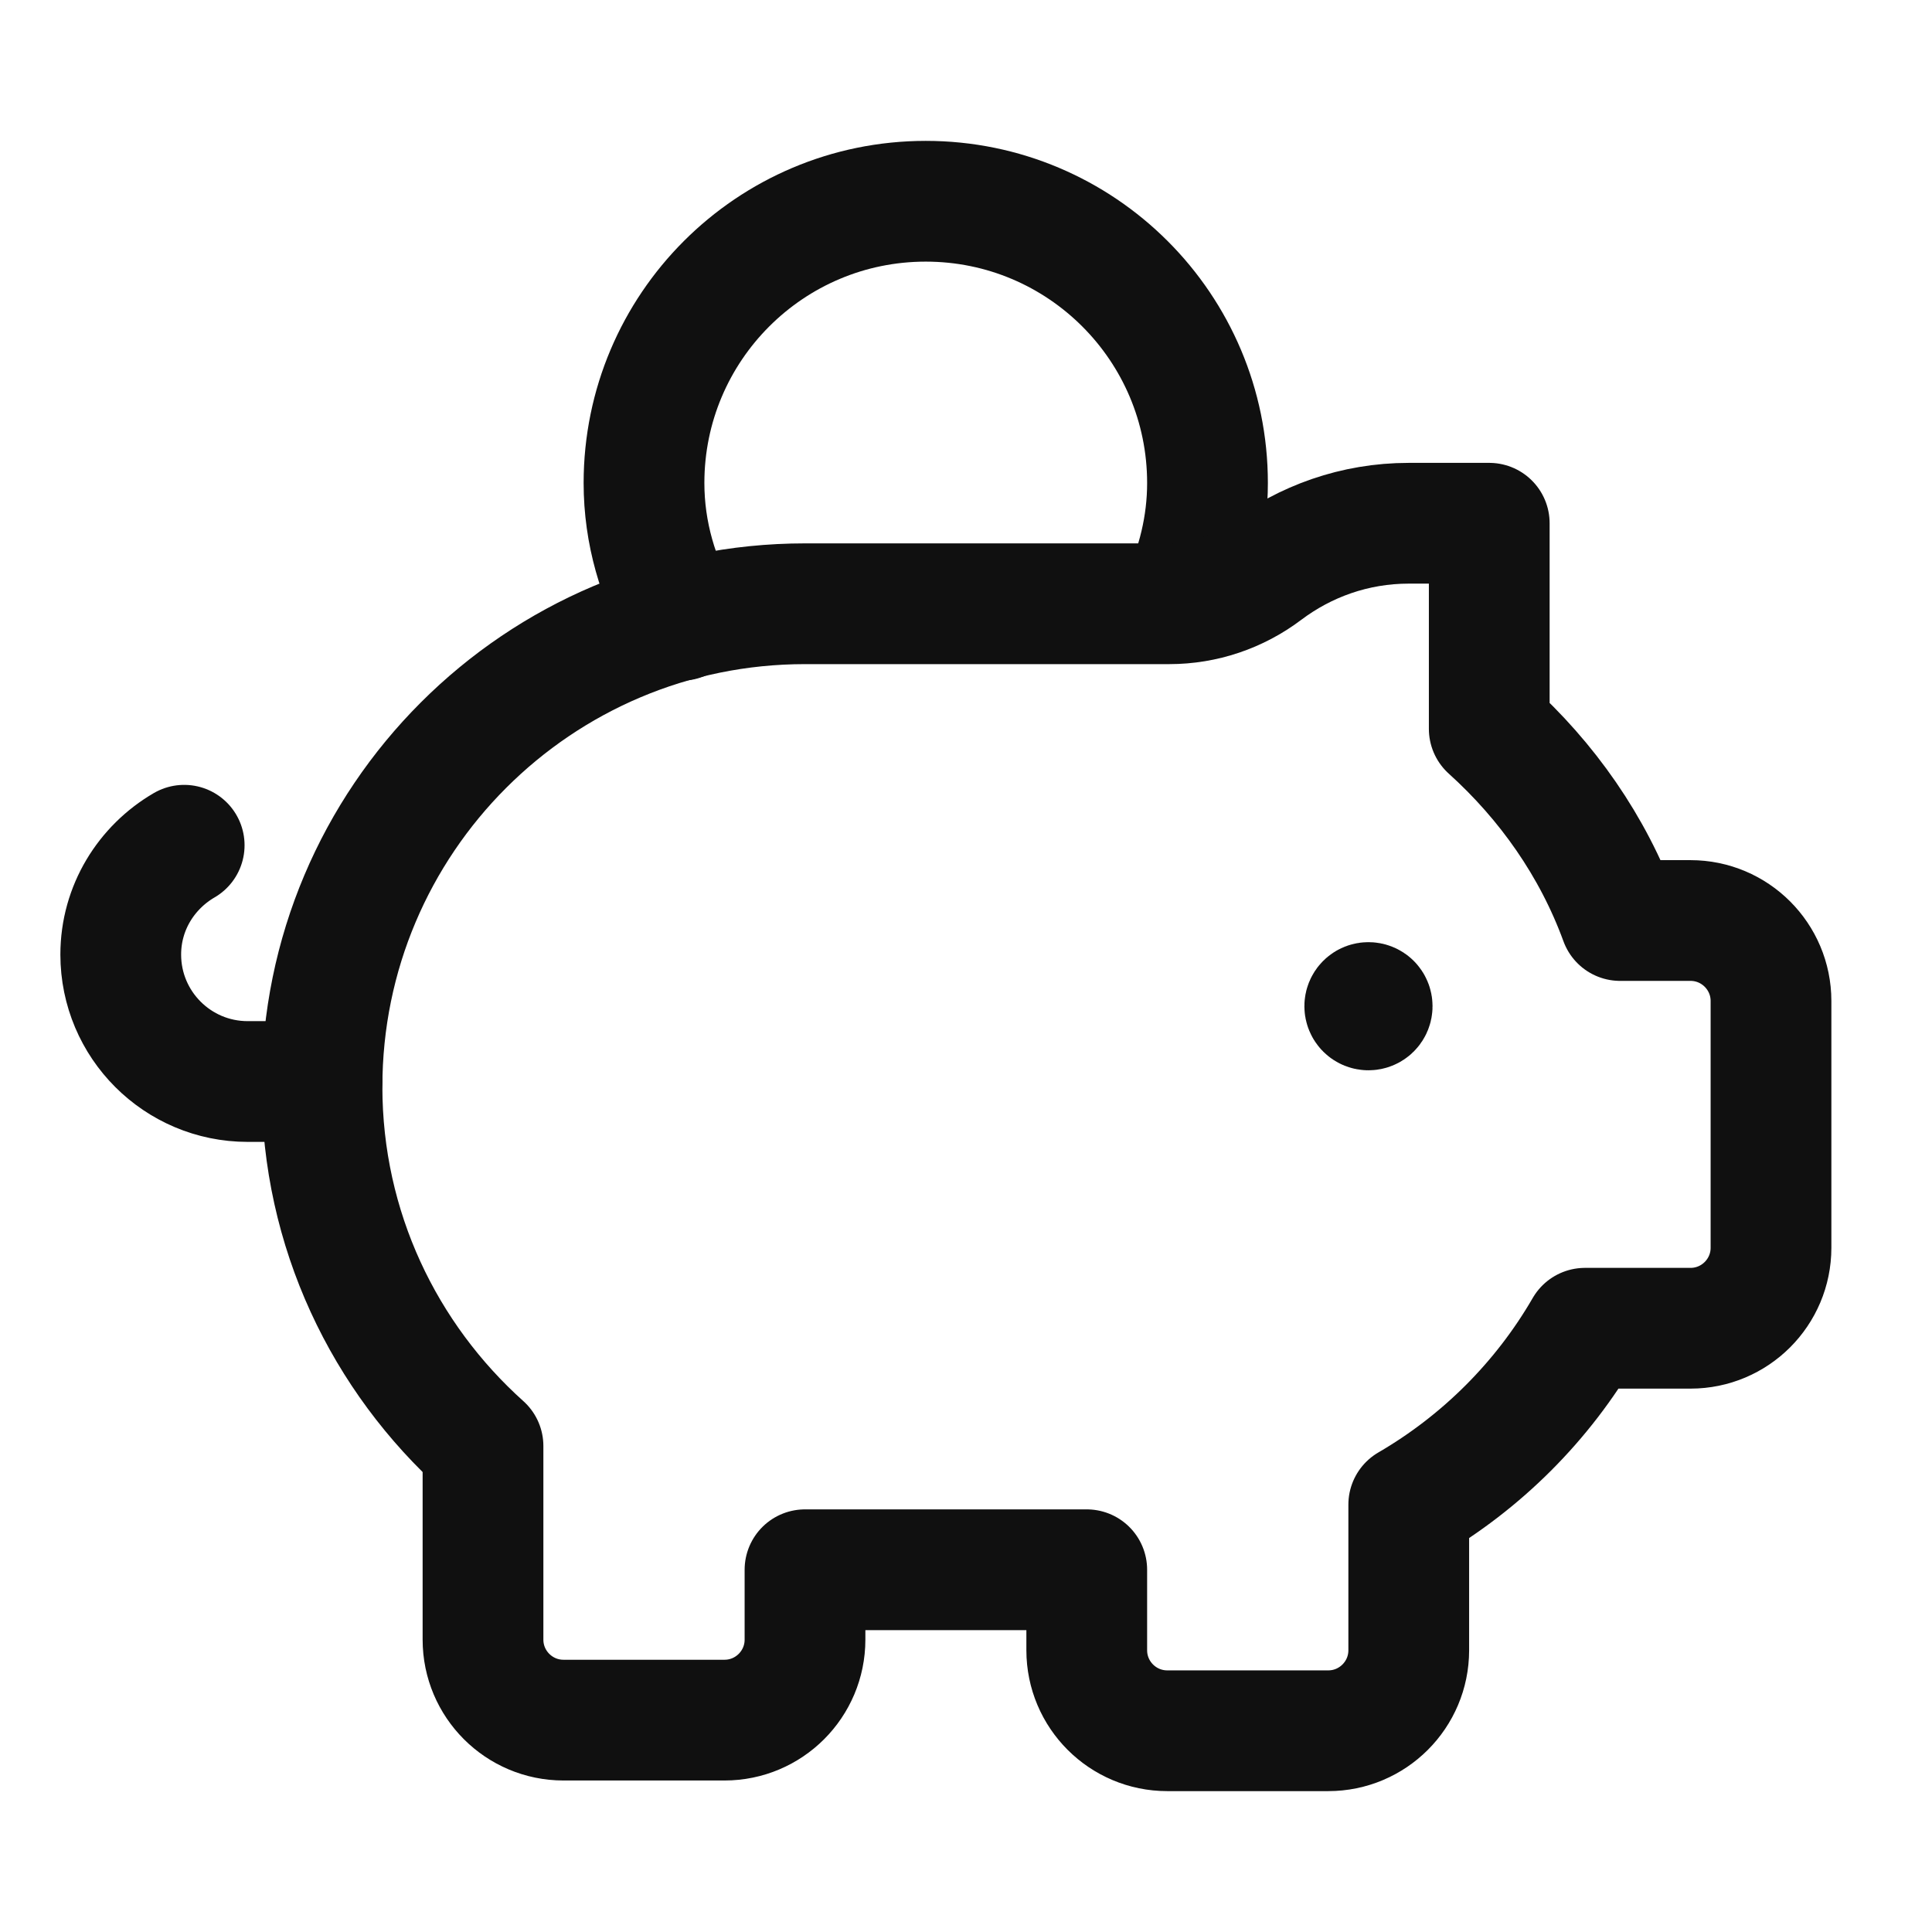 <?xml version="1.0" encoding="UTF-8"?> <svg xmlns="http://www.w3.org/2000/svg" width="24" height="24" viewBox="0 0 24 24" fill="none"><path d="M17.032 12.467C17.05 12.485 17.05 12.514 17.032 12.532C17.014 12.55 16.985 12.55 16.967 12.532C16.949 12.514 16.949 12.485 16.967 12.467C16.985 12.449 17.015 12.45 17.032 12.467" stroke="#101010" stroke-width="1.5" stroke-linecap="round" stroke-linejoin="round"></path><path d="M14.662 7.478C14.873 7.027 15 6.53 15 6C15 4.067 13.433 2.5 11.5 2.5C9.567 2.5 8 4.067 8 6C8 6.623 8.176 7.2 8.462 7.706" stroke="#101010" stroke-width="1.5" stroke-linecap="round" stroke-linejoin="round"></path><path d="M2.288 10.5C1.819 10.773 1.5 11.276 1.5 11.858C1.5 12.729 2.206 13.435 3.077 13.435H4" stroke="#101010" stroke-width="1.5" stroke-linecap="round" stroke-linejoin="round"></path><path fill-rule="evenodd" clip-rule="evenodd" d="M18.5 6.5V9.054C19.218 9.702 19.788 10.51 20.126 11.435H21C21.552 11.435 22 11.883 22 12.435V15.5C22 16.052 21.552 16.5 21 16.5H19.689C19.164 17.408 18.406 18.164 17.5 18.691V20.5C17.5 21.052 17.052 21.5 16.5 21.5H14.5C13.948 21.5 13.5 21.052 13.5 20.5V19.5H10V20.368C10 20.92 9.552 21.368 9 21.368H7C6.448 21.368 6 20.92 6 20.368V17.963C4.775 16.864 4 15.275 4 13.5C4 10.186 6.686 7.5 10 7.5H14.526C14.955 7.5 15.371 7.359 15.713 7.101C16.212 6.725 16.828 6.5 17.5 6.5H18.5V6.5Z" stroke="#101010" stroke-width="1.5" stroke-linecap="round" stroke-linejoin="round"></path></svg> 